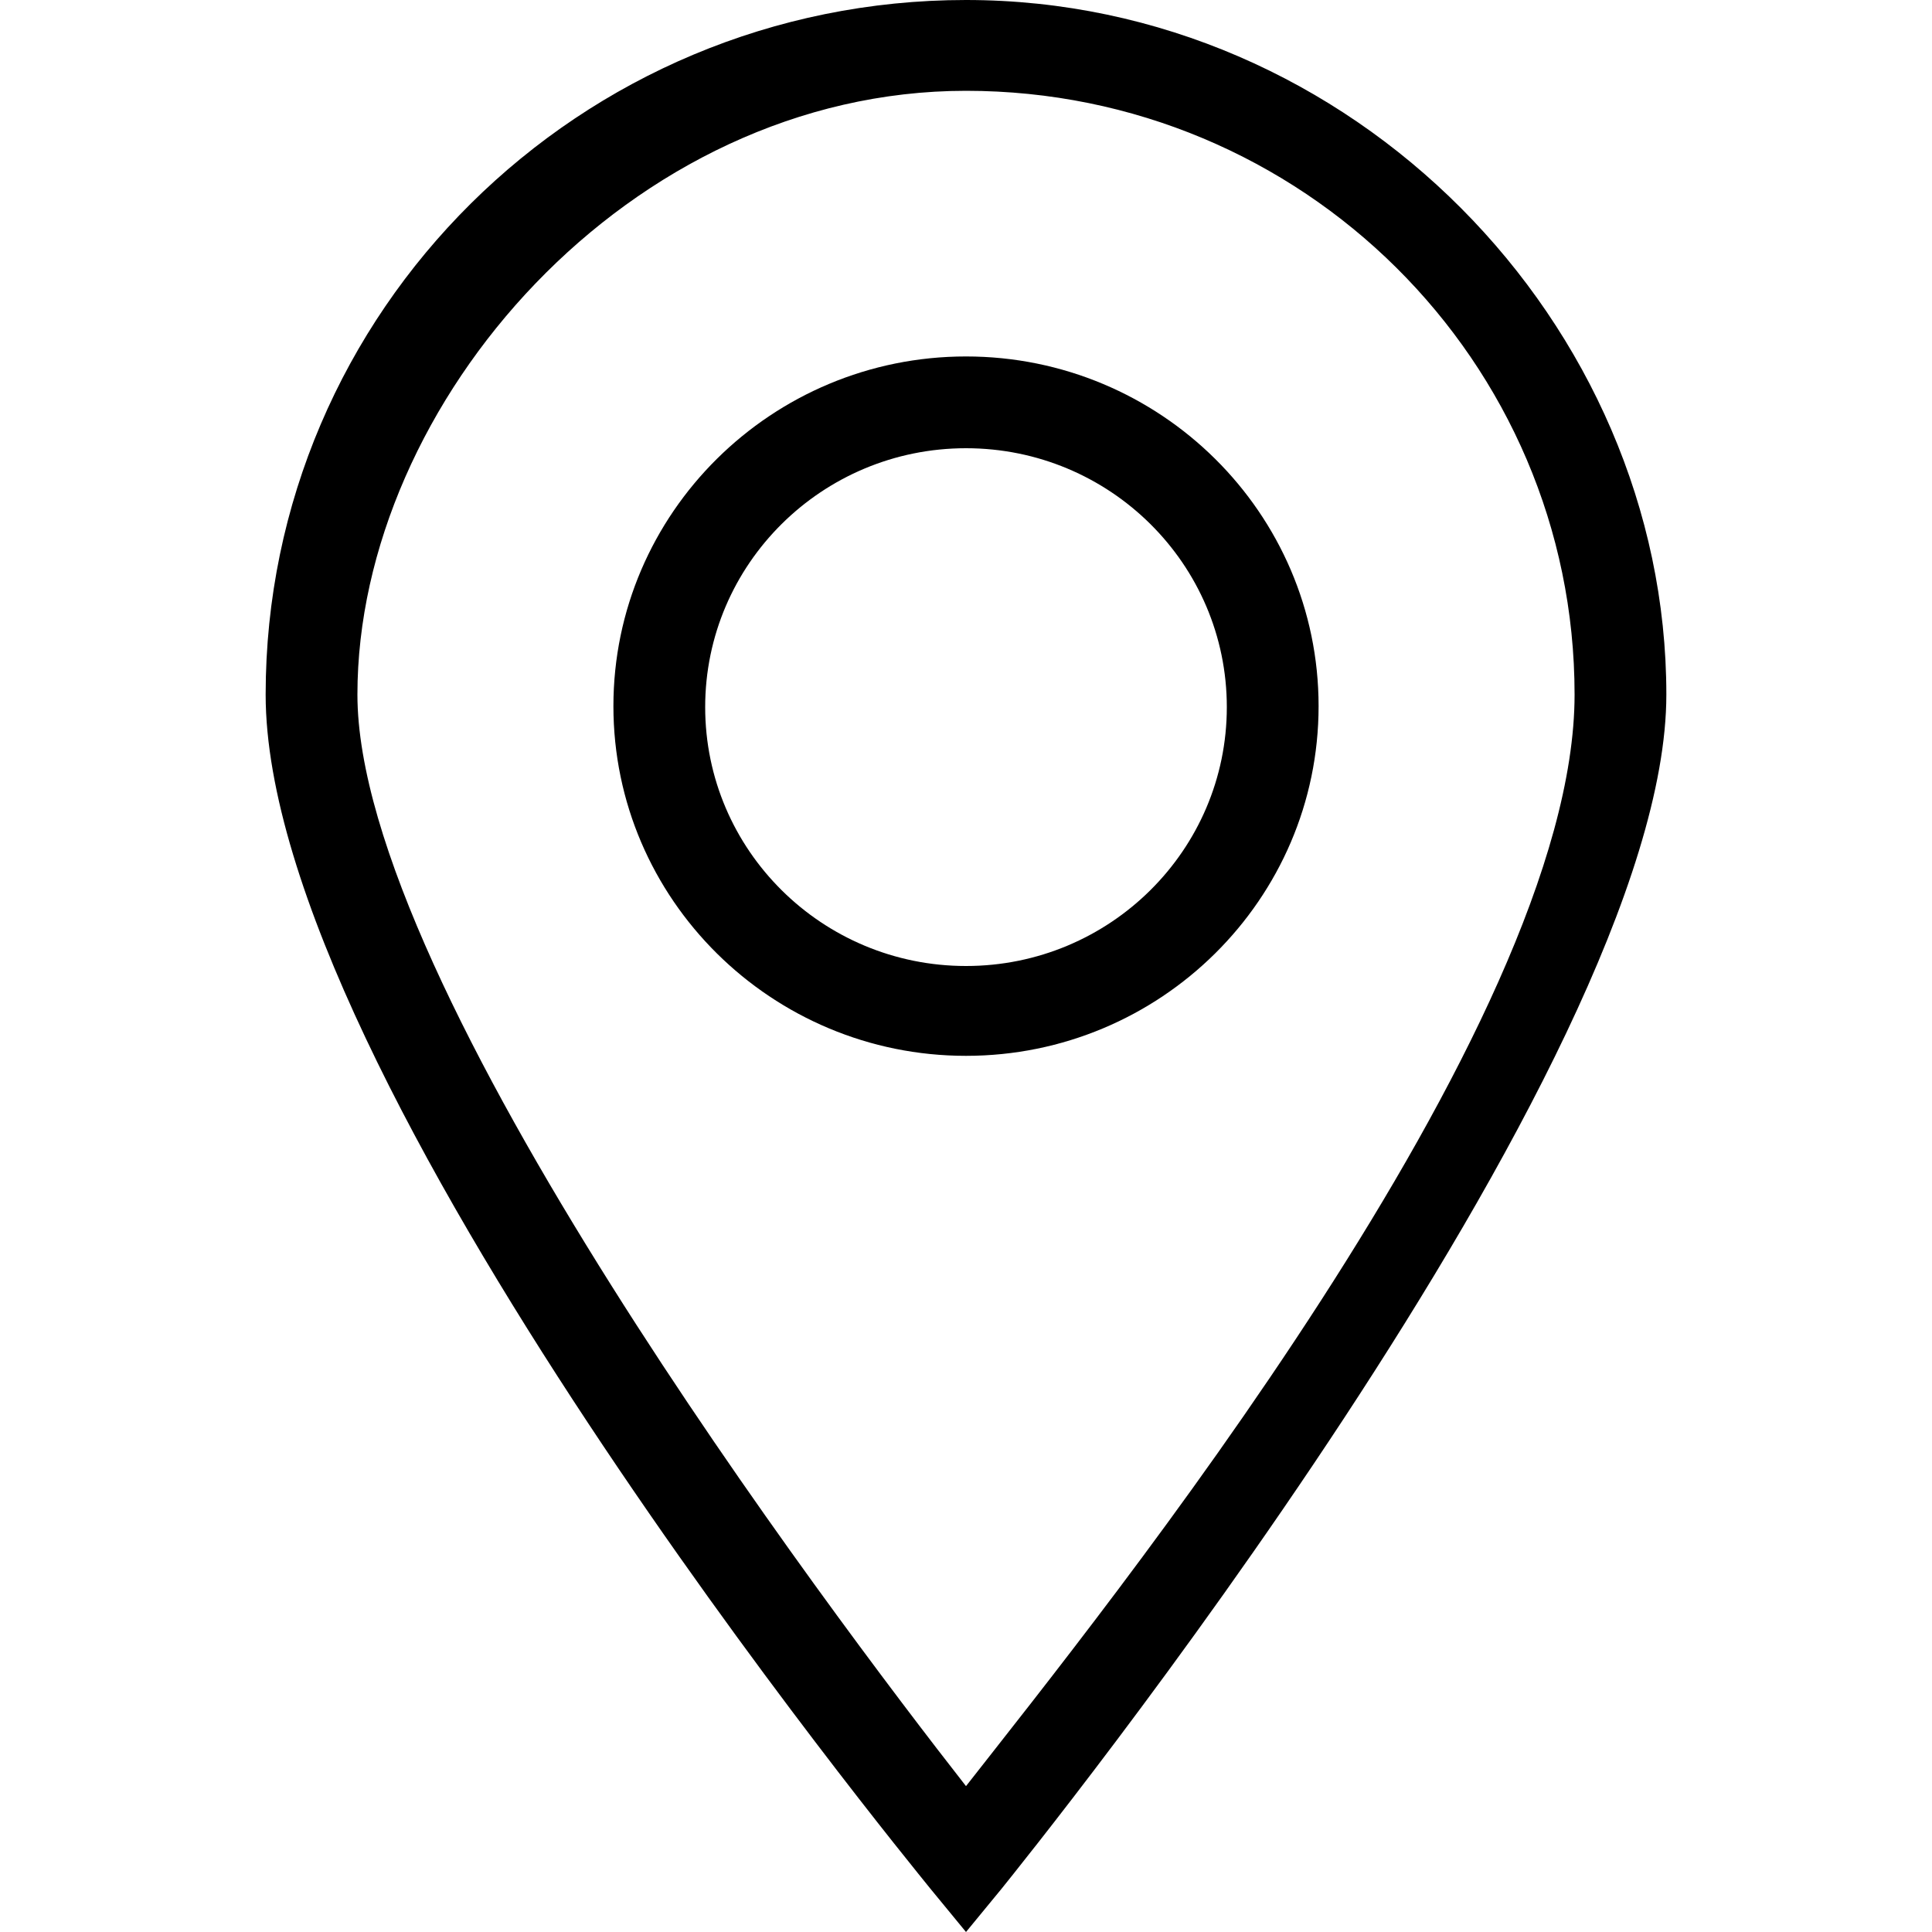 <svg viewBox="0 0 200 200" version="1.1" height="200" width="200" xmlns="http://www.w3.org/2000/svg" id="Layer_1">
  
  <path d="M100,0C60,0,27.5,32.2,27.5,71.9s66,120.1,68.8,123.6l3.7,4.5,3.7-4.5c2.8-3.5,68.8-85.2,68.8-123.6S140,0,100,0ZM100,184.9c-14-17.9-63-82.8-63-113S65.2,9.4,100,9.4s63,28,63,62.5-49,95.1-63,113Z"></path>
  <path d="M100,36.9c-20.1,0-36.5,16.2-36.5,36.2s16.4,36.2,36.5,36.2,36.5-16.2,36.5-36.2-16.4-36.2-36.5-36.2ZM100,100c-14.9,0-27-12-27-26.8s12.1-26.8,27-26.8,27,12,27,26.8-12.1,26.8-27,26.8Z"></path>
</svg>